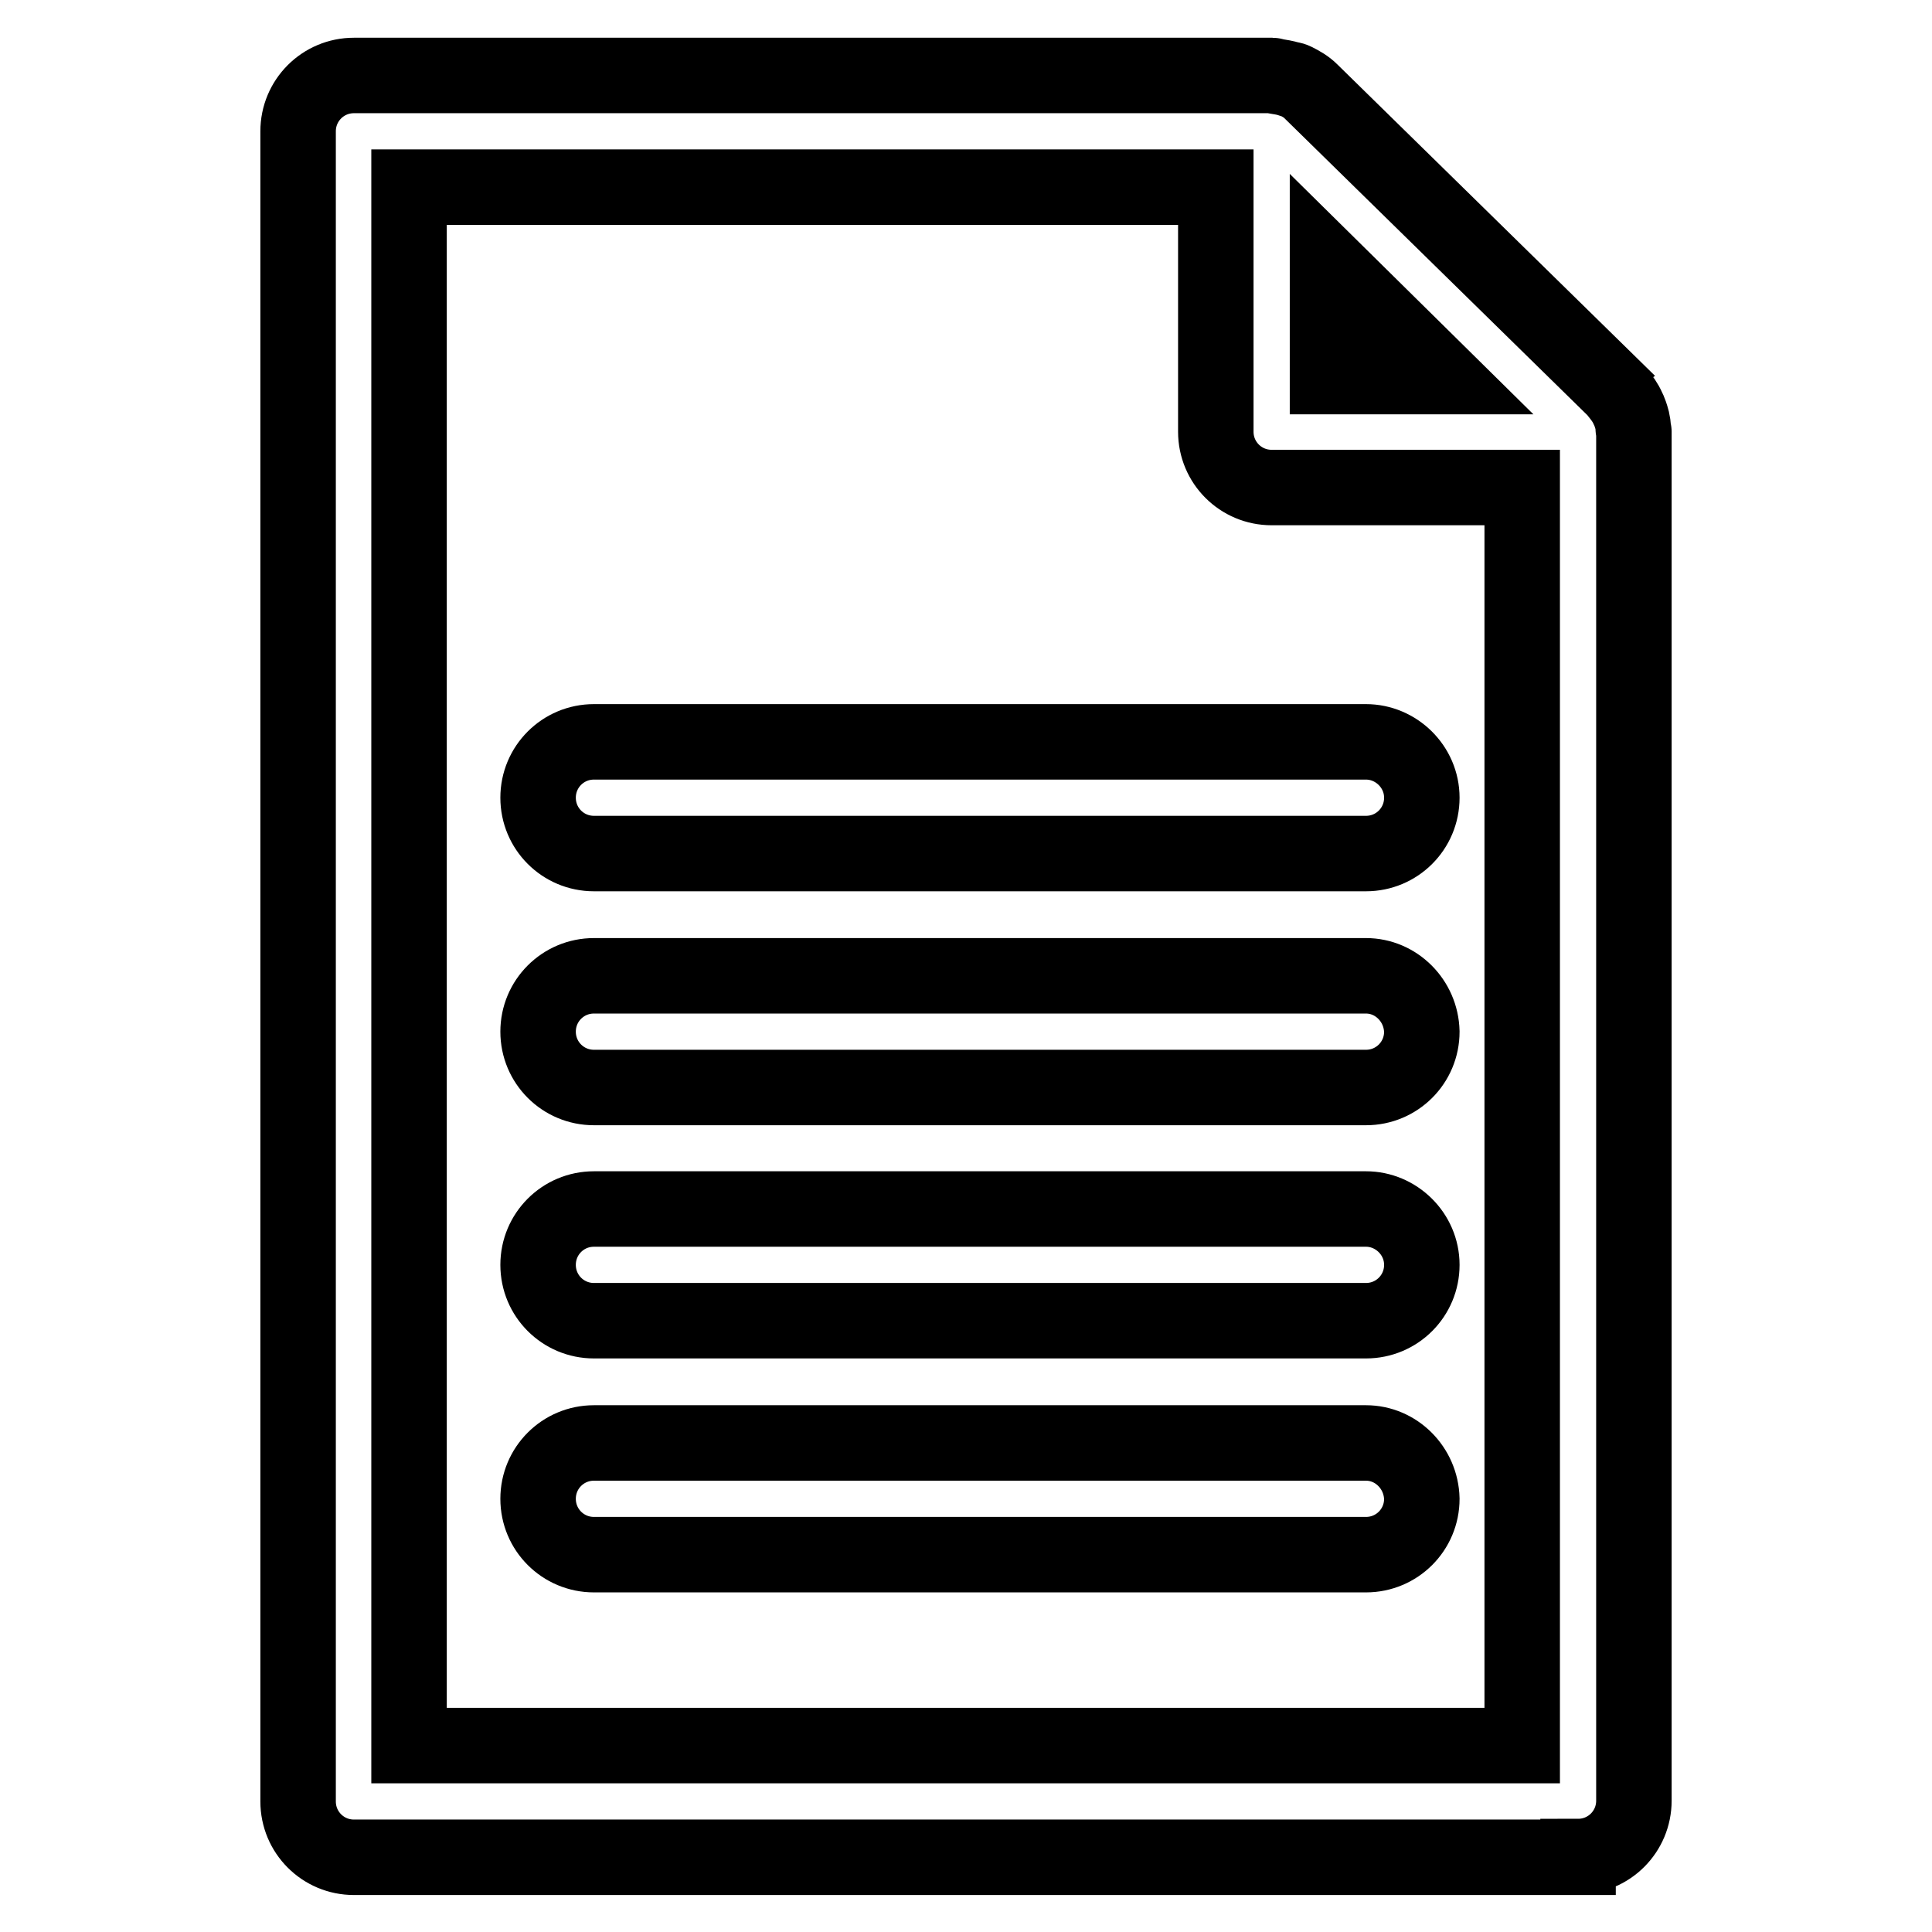 <?xml version="1.0" encoding="utf-8"?>
<!-- Svg Vector Icons : http://www.onlinewebfonts.com/icon -->
<!DOCTYPE svg PUBLIC "-//W3C//DTD SVG 1.1//EN" "http://www.w3.org/Graphics/SVG/1.1/DTD/svg11.dtd">
<svg version="1.1" xmlns="http://www.w3.org/2000/svg" xmlns:xlink="http://www.w3.org/1999/xlink" x="0px" y="0px" viewBox="0 0 256 256" enable-background="new 0 0 256 256" xml:space="preserve">
<g> <path stroke-width="10" fill-opacity="0" stroke="#000000"  d="M209.1,246c4.1,0,7.4-3.3,7.4-7.4V57.2c0-0.2-0.1-0.3-0.1-0.5c0-0.7-0.2-1.3-0.4-1.9 c-0.1-0.3-0.2-0.5-0.3-0.7c-0.3-0.7-0.8-1.4-1.3-2c0,0-0.1-0.1-0.1-0.2c0,0,0,0,0,0l-40.6-39.8c-0.6-0.6-1.3-1-2.1-1.4 c-0.2-0.1-0.5-0.2-0.7-0.2c-0.6-0.2-1.3-0.3-1.9-0.4c-0.1,0-0.3-0.1-0.4-0.1H46.9c-4.1,0-7.4,3.3-7.4,7.4v221.3 c0,4.1,3.3,7.4,7.4,7.4H209.1z M175.9,35l15.1,14.9h-15.1V35z M54.2,24.8h106.9v32.4c0,4.1,3.3,7.4,7.4,7.4h33.2v166.7H54.2V24.8z  M181,129.3H78.7c-4.1,0-7.4,3.3-7.4,7.4c0,4.1,3.3,7.4,7.4,7.4H181c4.1,0,7.4-3.3,7.4-7.4C188.3,132.6,185,129.3,181,129.3z  M181,98.3H78.7c-4.1,0-7.4,3.3-7.4,7.4s3.3,7.4,7.4,7.4H181c4.1,0,7.4-3.3,7.4-7.4S185,98.3,181,98.3z M181,160.2H78.7 c-4.1,0-7.4,3.3-7.4,7.4s3.3,7.4,7.4,7.4H181c4.1,0,7.4-3.3,7.4-7.4S185,160.2,181,160.2z M181,191.2H78.7c-4.1,0-7.4,3.3-7.4,7.4 c0,4.1,3.3,7.4,7.4,7.4H181c4.1,0,7.4-3.3,7.4-7.4C188.3,194.5,185,191.2,181,191.2z"/></g>
</svg>